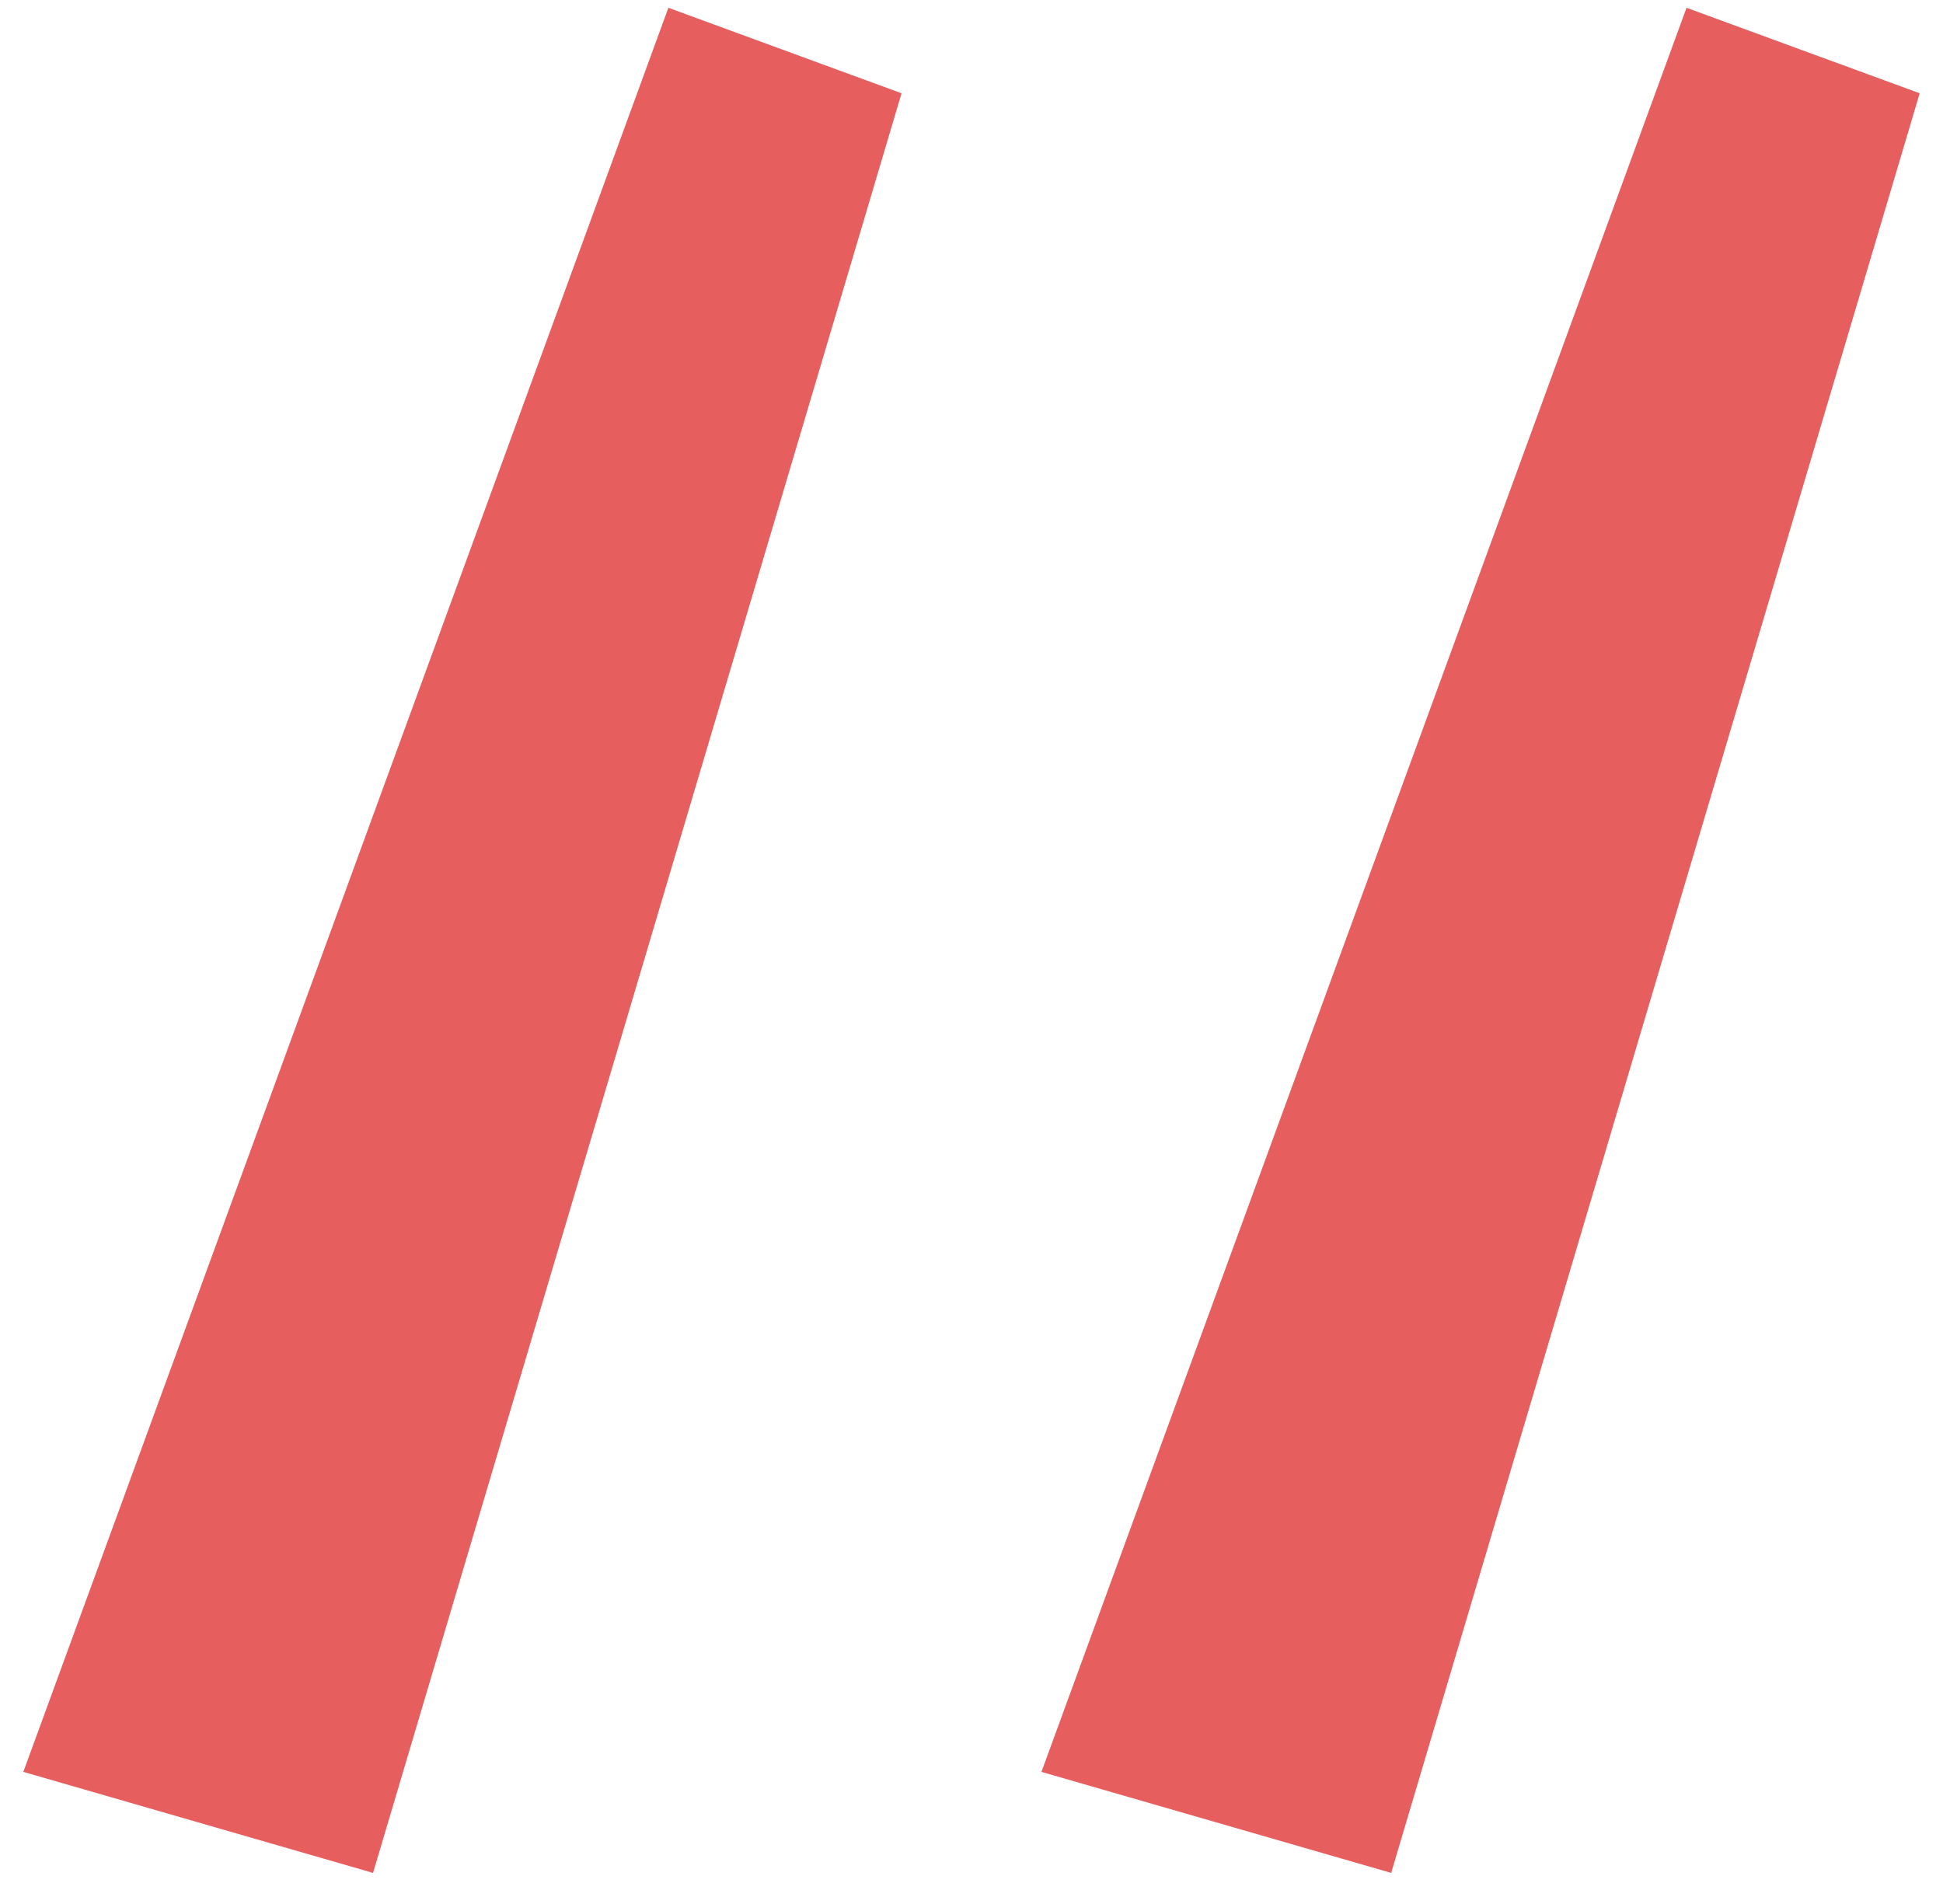<svg xmlns="http://www.w3.org/2000/svg" width="50" height="49" viewBox="0 0 50 49" fill="none"><path d="M35.8 48.2L26.8 45.6L43.4 0.2L49.4 2.4L35.8 48.2ZM9.6 48.2L0.6 45.6L17.2 0.2L23.2 2.4L9.6 48.2Z" fill="#E75E5F"></path></svg>